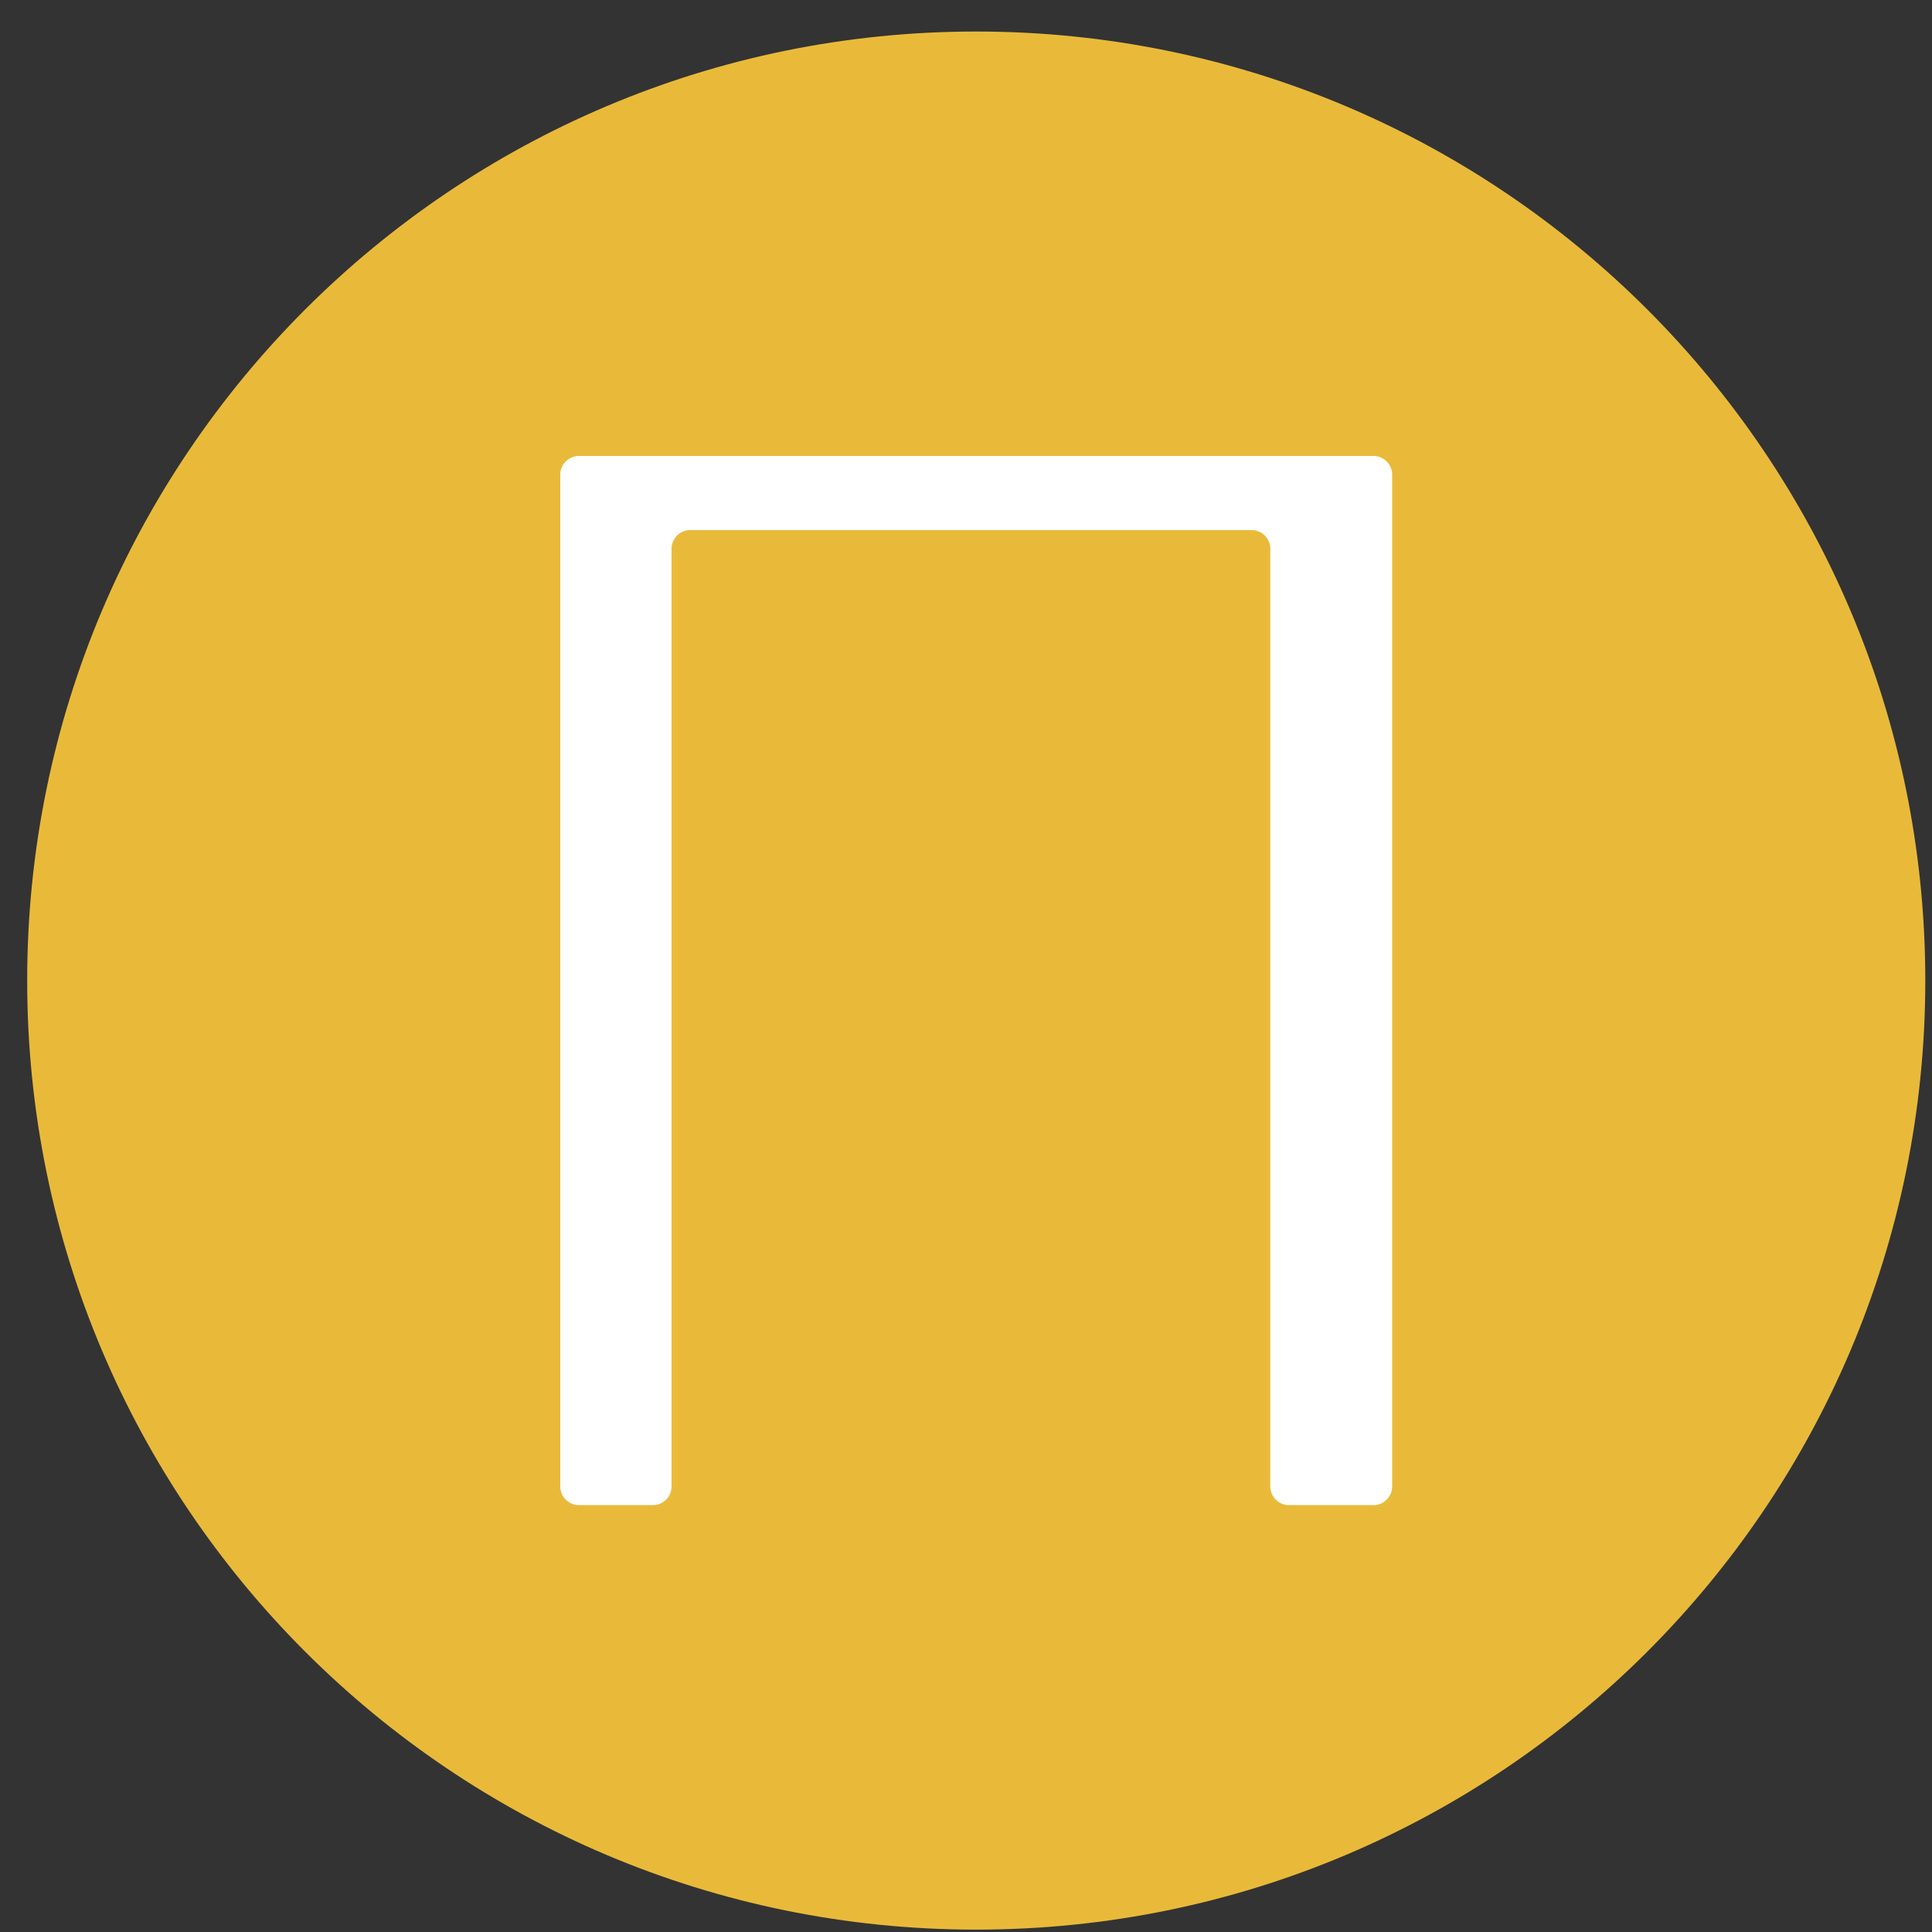 <svg xmlns="http://www.w3.org/2000/svg" width="57" height="57" fill="none" viewBox="0 0 57 57"><rect x="0" y="0" width="57" height="57" fill="#333333" stroke="none"/><g clip-path="url(#a)"><path fill="#e9ba3a" d="M56.802 28.93c0-15.464-12.536-28-28-28s-28 12.536-28 28 12.536 28 28 28 28-12.536 28-28"/><path fill="#fff" d="M19.26 44.406h-2.177a.553.553 0 0 1-.553-.553V14.006c0-.305.247-.553.553-.553H40.52c.306 0 .553.248.553.553v29.847a.553.553 0 0 1-.553.553h-2.489a.553.553 0 0 1-.553-.553v-27.66a.553.553 0 0 0-.553-.554h-16.56a.553.553 0 0 0-.552.553v27.661a.553.553 0 0 1-.554.553"/></g><defs><clipPath id="a"><path fill="#fff" d="M.802.93h56v56h-56z"/></clipPath></defs></svg>
